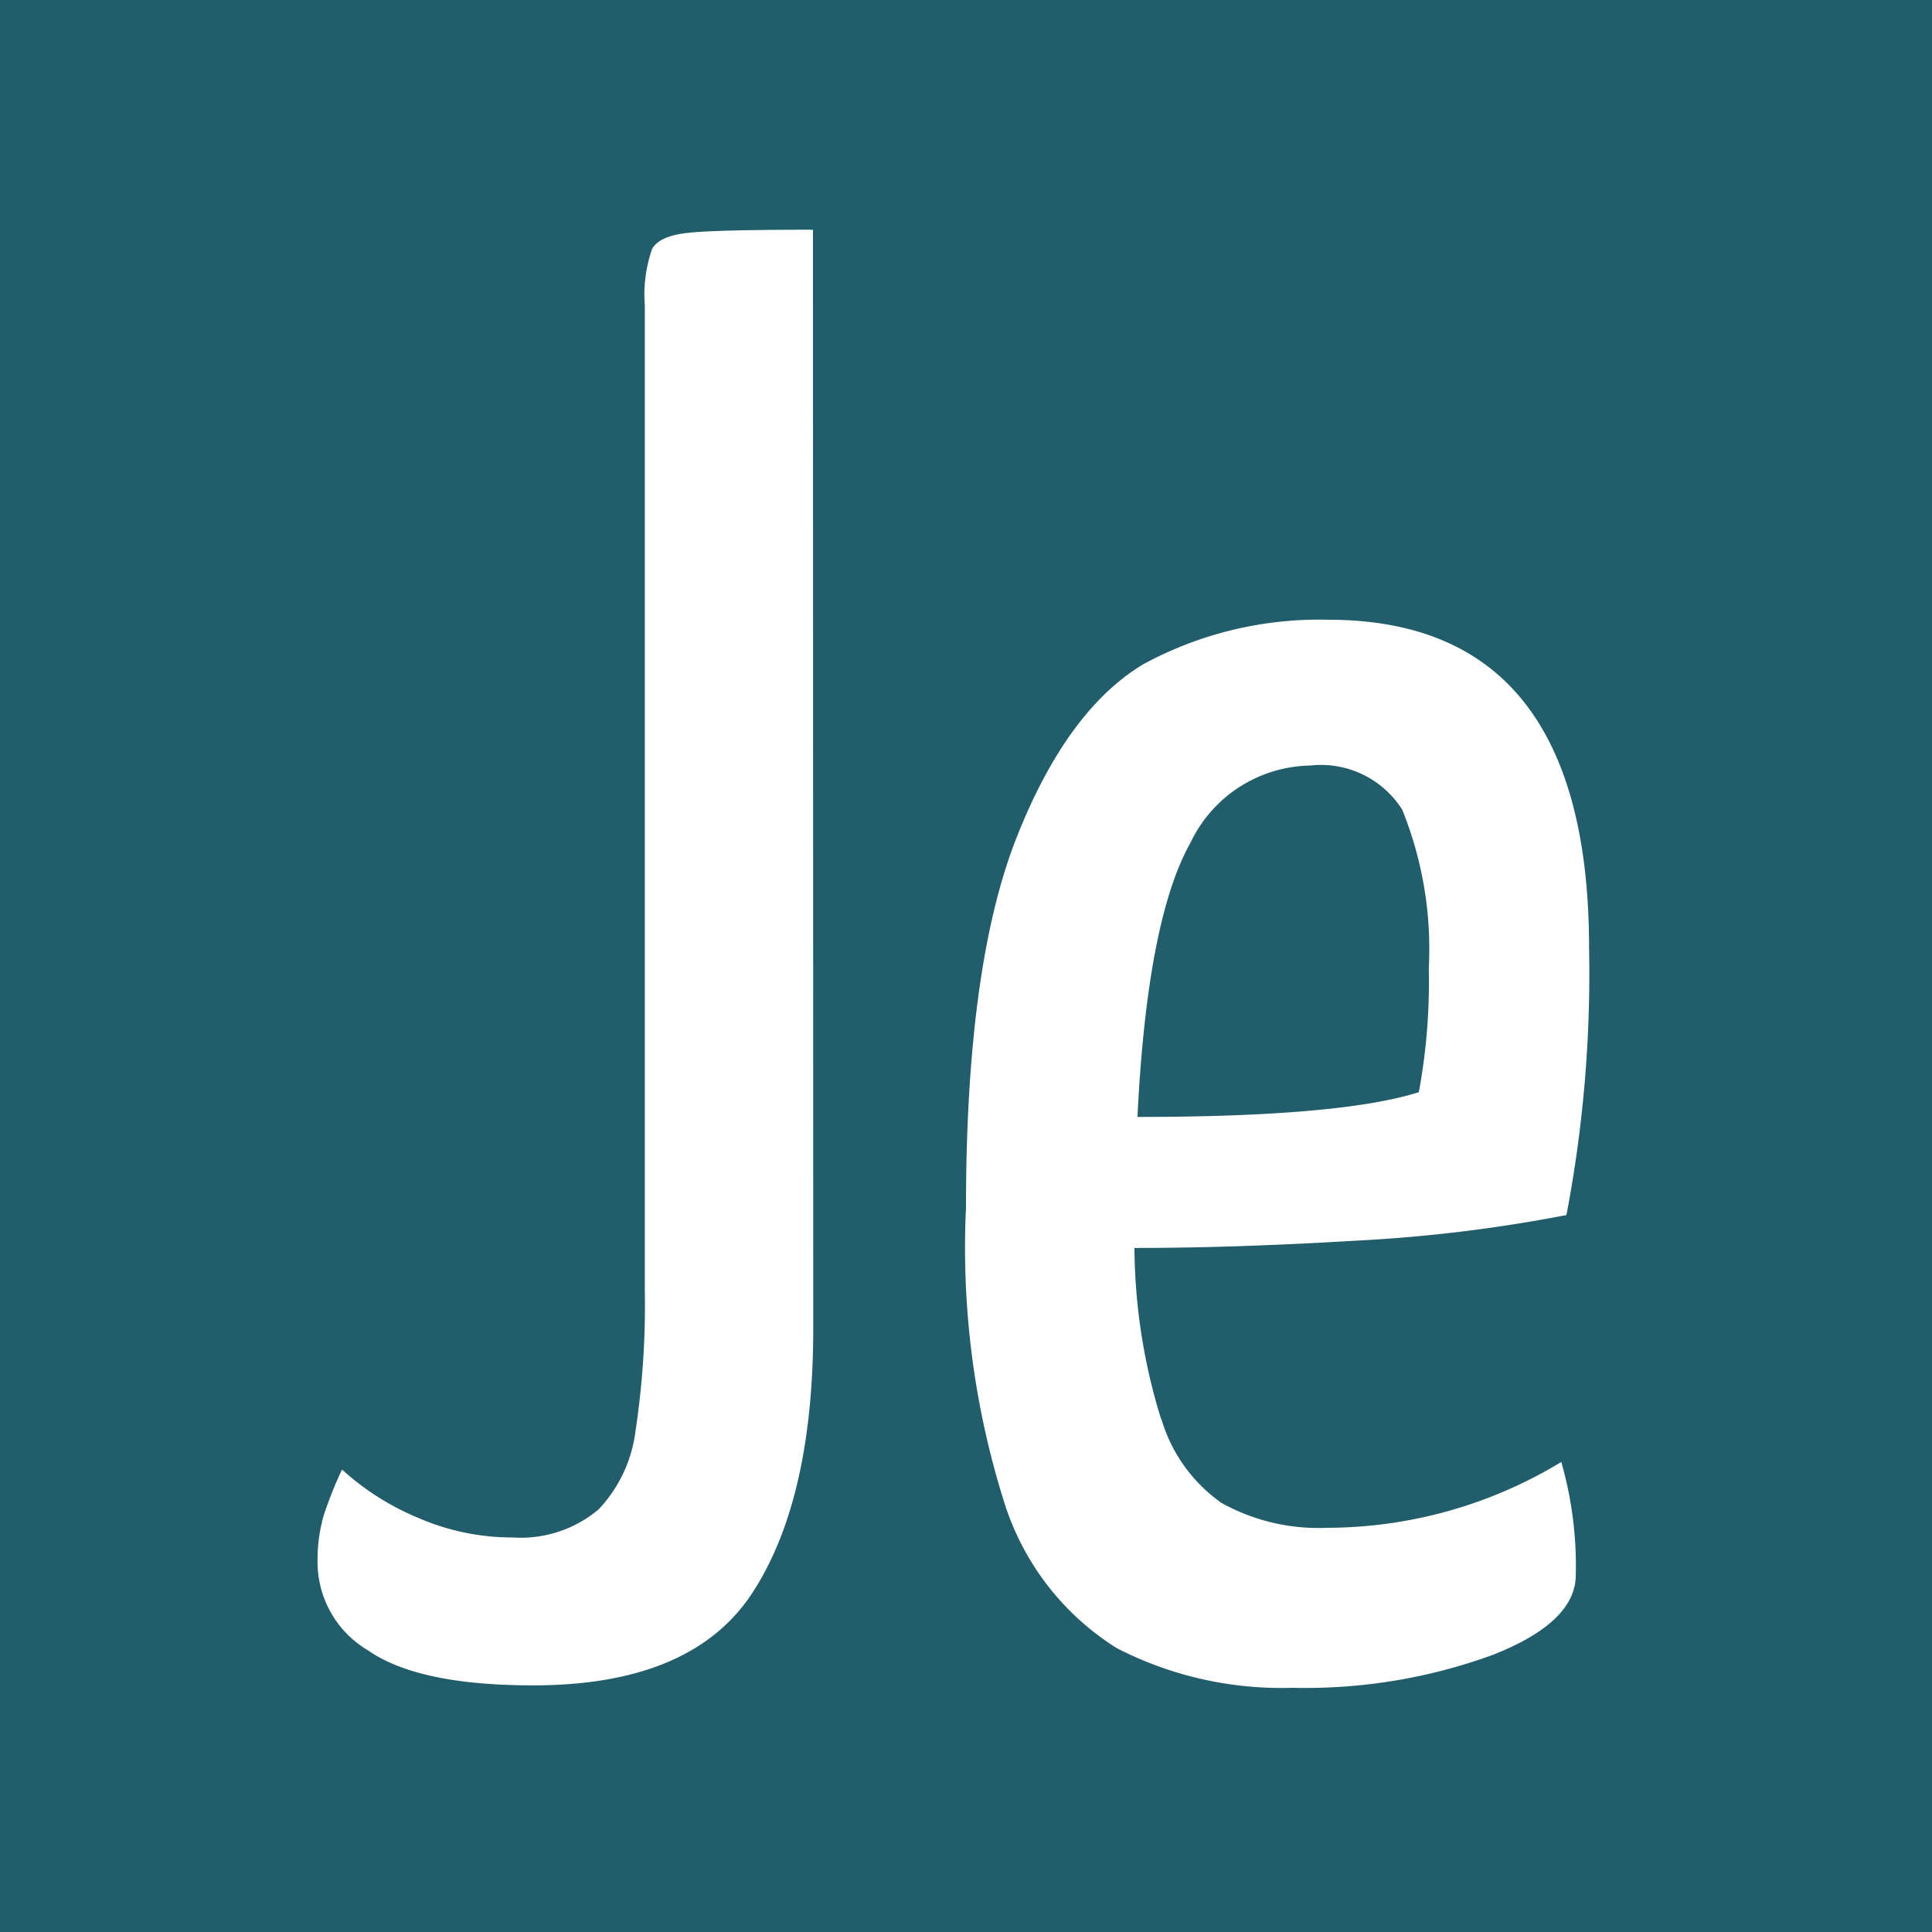 <?xml version="1.0" encoding="UTF-8" standalone="no"?><svg xmlns="http://www.w3.org/2000/svg" viewBox="0 0 64 64"><path d="M0,0V64H64V0ZM26.94,44q0,5.65-2,8.74t-7.28,3.09q-3.81,0-5.47-1.16a3.4,3.4,0,0,1-1.67-2.86,5.4,5.4,0,0,1,.2-1.6,13.51,13.51,0,0,1,.61-1.53,8.67,8.67,0,0,0,2.52,1.6,7.79,7.79,0,0,0,3.13.65A4,4,0,0,0,19.83,50a4.6,4.6,0,0,0,1.22-2.58,27.9,27.9,0,0,0,.31-4.69V10.12a4.64,4.64,0,0,1,.24-1.87q.24-.44,1.22-.54t4.11-.1Zm11.53,3a5.18,5.18,0,0,0,2,2.79,6.62,6.62,0,0,0,3.5.82,15,15,0,0,0,7.75-2.18,12.53,12.53,0,0,1,.48,3.74q0,1.57-2.75,2.65a18.07,18.07,0,0,1-6.63,1.09A11.92,11.92,0,0,1,37,54.6a8.8,8.8,0,0,1-3.71-4.76A28,28,0,0,1,32,40q0-8,1.67-12.24T37.88,22A12.22,12.22,0,0,1,44,20.53q8.64,0,8.64,10.88a42.53,42.53,0,0,1-.75,8.84,50,50,0,0,1-7,.85q-4,.24-7.31.24A19.48,19.48,0,0,0,38.46,47Z" style="fill:#225d6b"/><path d="M47.33,32.09a12.32,12.32,0,0,0-.88-5.27,3.19,3.19,0,0,0-3.06-1.46,4.47,4.47,0,0,0-3.95,2.55Q38,30.46,37.68,37q6.73,0,9.32-.82A19.86,19.86,0,0,0,47.33,32.09Z" style="fill:#225d6b"/></svg>